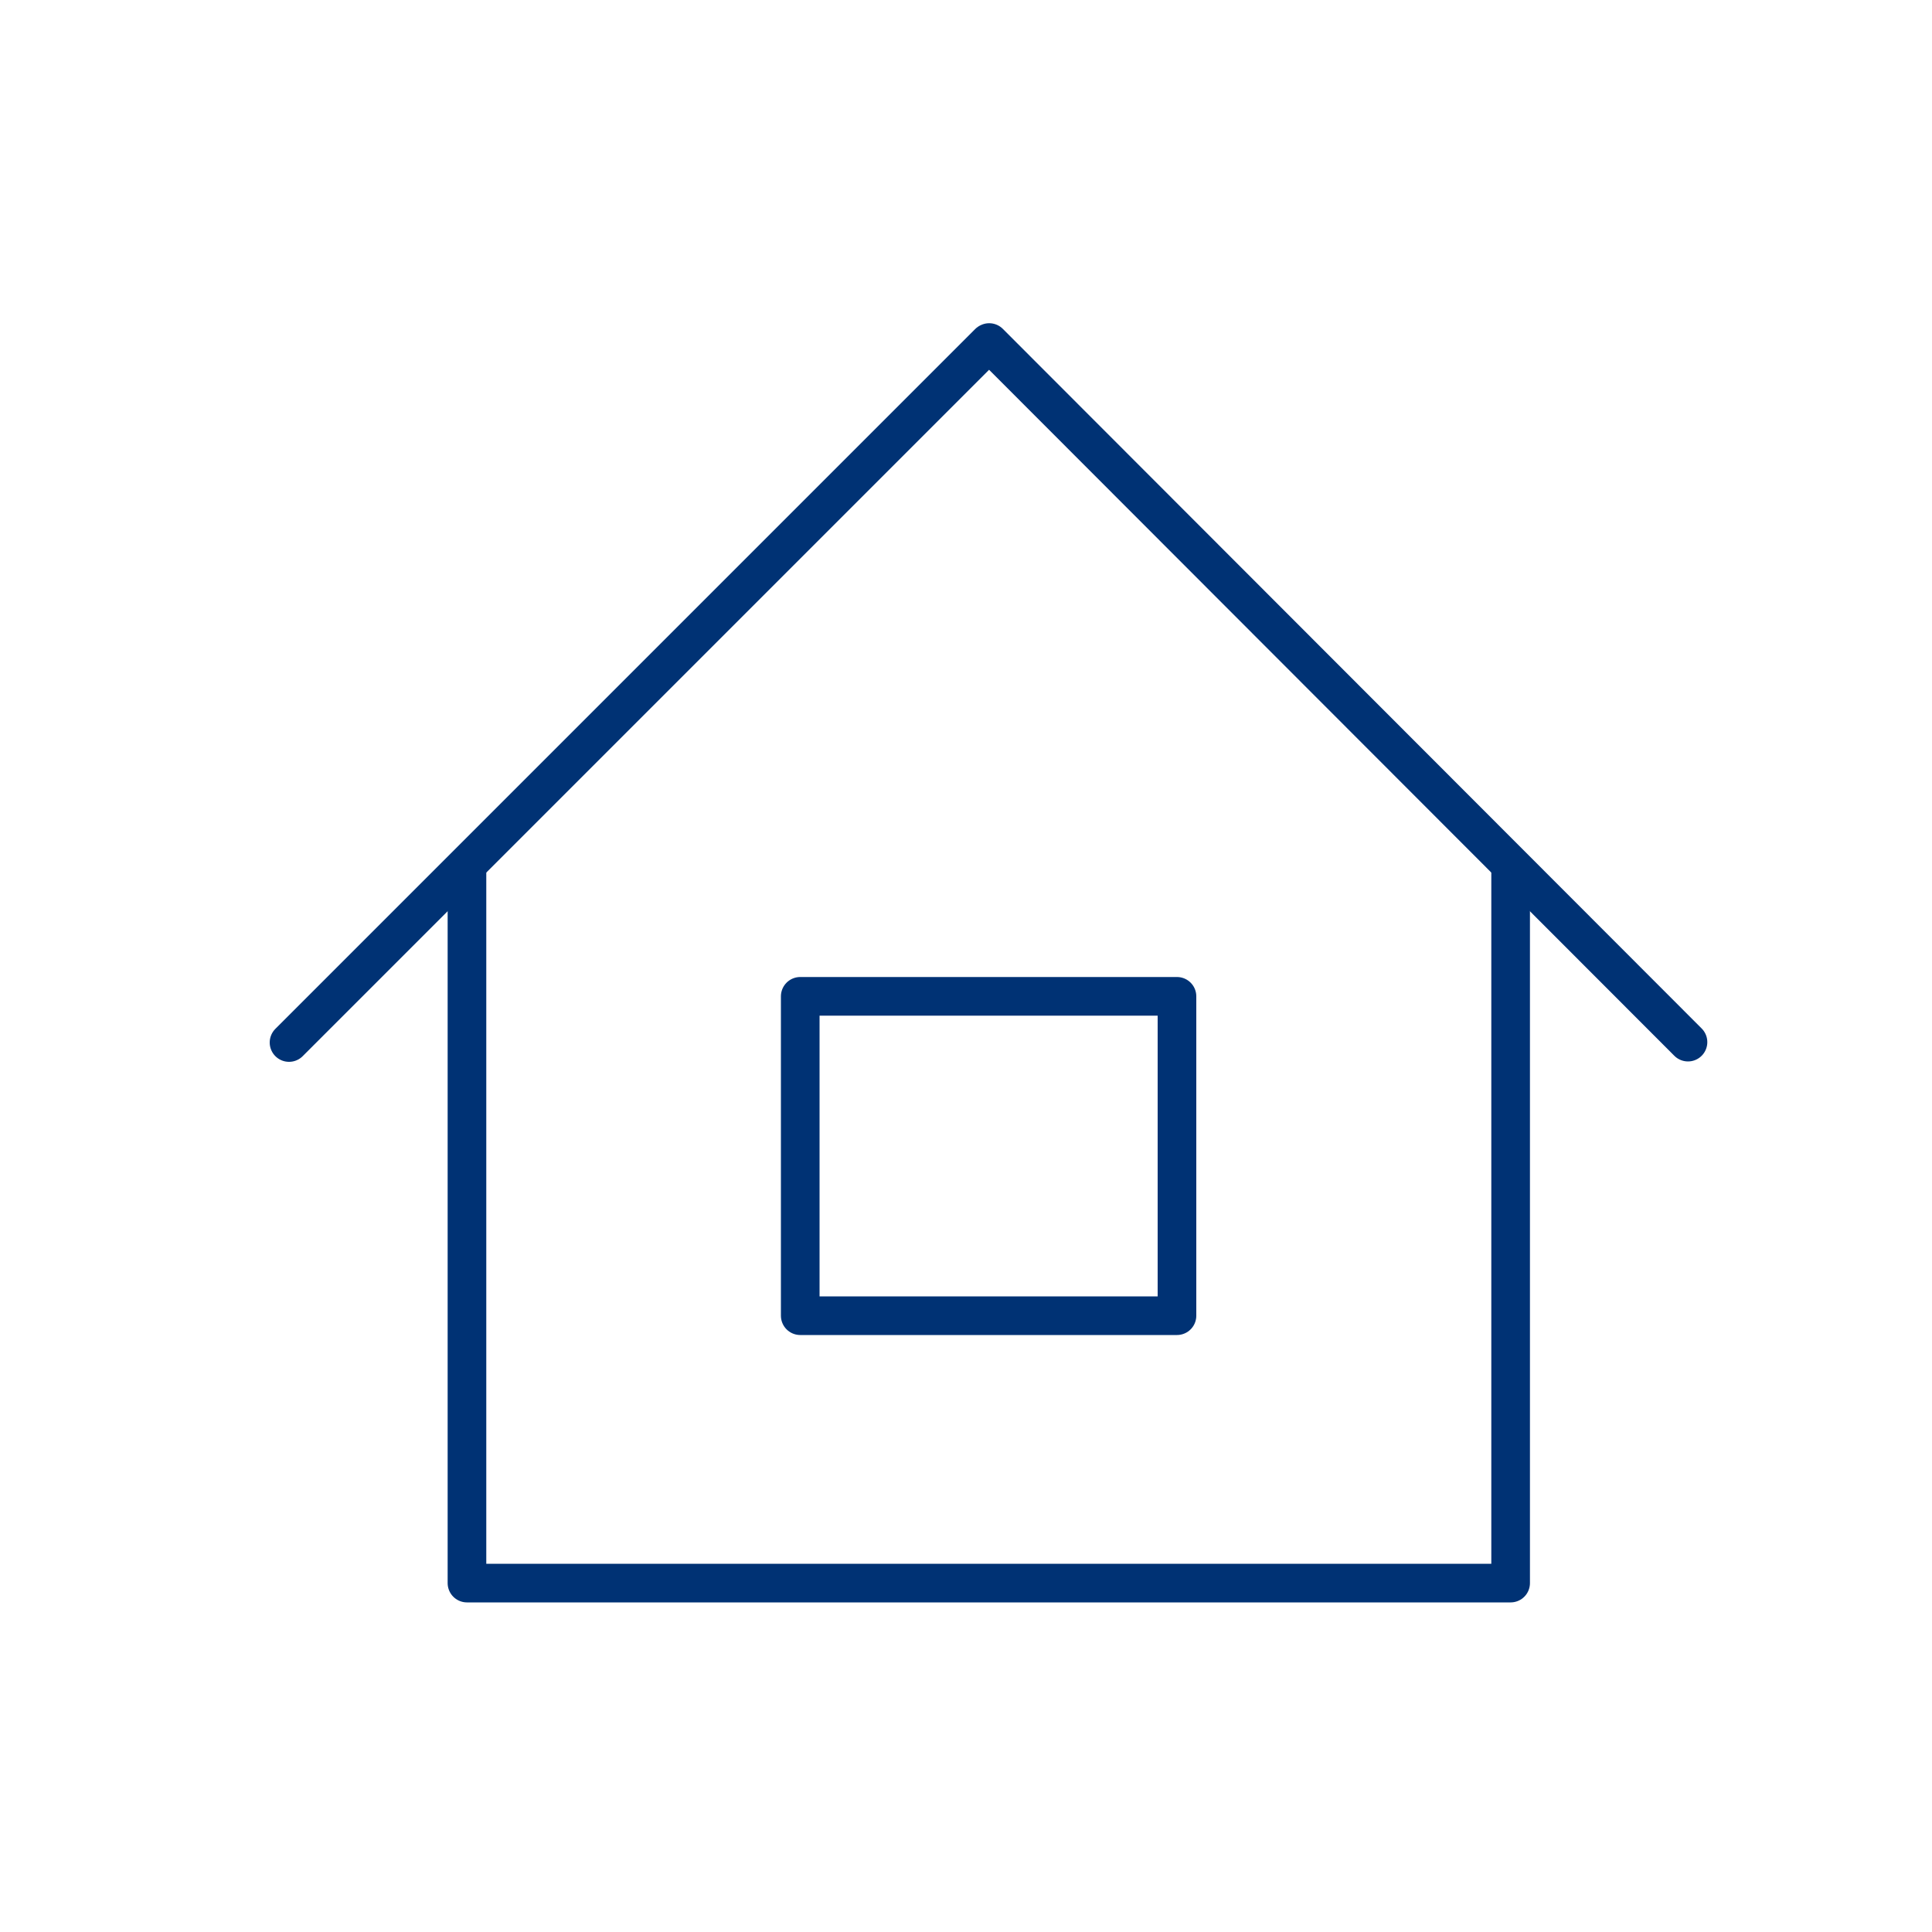 <?xml version="1.0" encoding="utf-8"?>
<!-- Generator: Adobe Illustrator 24.0.1, SVG Export Plug-In . SVG Version: 6.00 Build 0)  -->
<svg version="1.2" baseProfile="tiny" id="Layer_1" xmlns="http://www.w3.org/2000/svg" xmlns:xlink="http://www.w3.org/1999/xlink"
	 x="0px" y="0px" viewBox="0 0 100 100" xml:space="preserve">
<polyline fill="none" stroke="#003274" stroke-width="2" stroke-linecap="round" stroke-linejoin="round" points="24.17,44.85 
	24.17,80.11 24.17,81.94 26,81.94 32.23,81.94 70.28,81.94 76.36,81.94 78.19,81.94 78.19,80.11 78.19,44.85 "/>
<polyline fill="none" stroke="#003274" stroke-width="2" stroke-linecap="round" stroke-linejoin="round" points="14.96,53.96 
	49.88,19.04 51.18,17.74 51.2,17.73 87.37,53.94 "/>
<polygon fill="none" stroke="#003274" stroke-width="2" stroke-linecap="round" stroke-linejoin="round" points="41.42,51.57 
	60.92,51.57 60.92,68.1 41.42,68.1 41.42,54.13 "/>
</svg>
